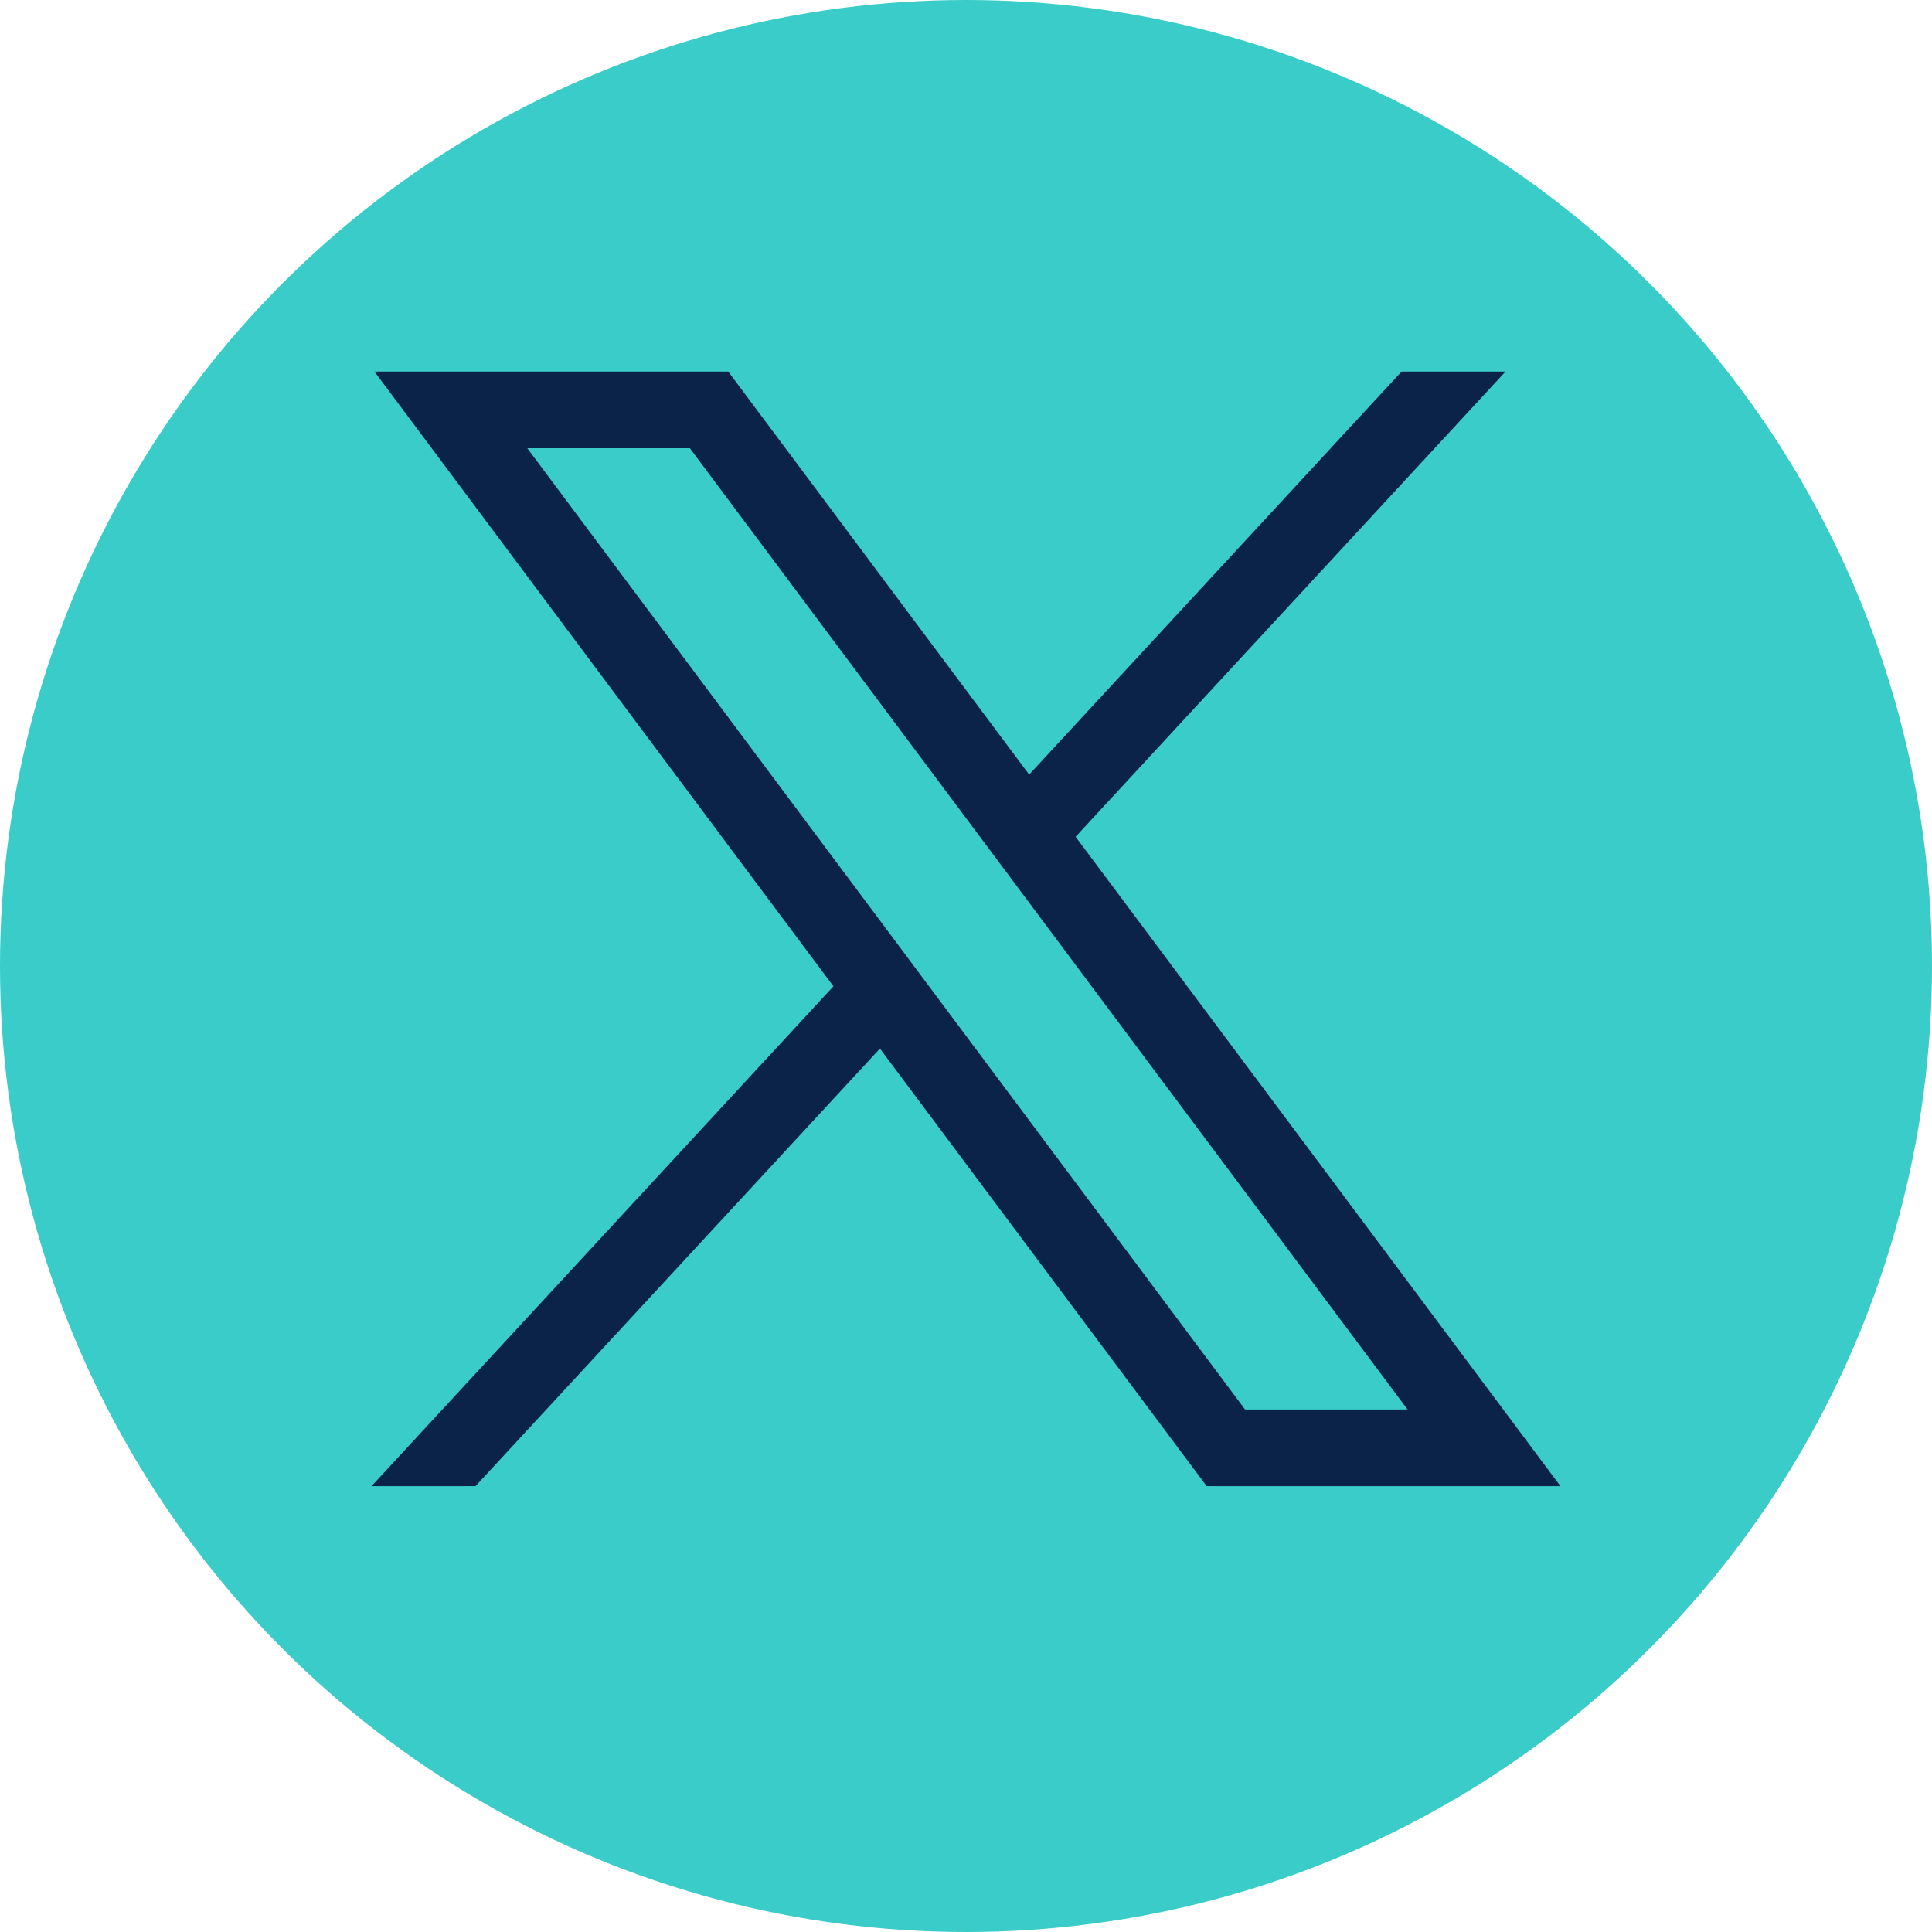 <?xml version="1.0" encoding="UTF-8"?>
<svg xmlns="http://www.w3.org/2000/svg" xmlns:xlink="http://www.w3.org/1999/xlink" width="26px" height="26px" viewBox="0 0 26 26" version="1.1">
  <title>twitter-x-seeklogo.com-4</title>
  <g id="Symbols" stroke="none" stroke-width="1" fill="none" fill-rule="evenodd">
    <g id="Footer-desktop-Copy-3" transform="translate(-150, -424)" fill-rule="nonzero">
      <g id="twitter-x-seeklogo.com-4" transform="translate(150, 424)">
        <circle id="Oval" fill="#3ACCC8" cx="13" cy="13" r="13"></circle>
        <g id="layer1" transform="translate(5, 5)" fill="#0B2349">
          <path d="M0.039,0 L6.216,8.273 L0,15 L1.399,15 L6.842,9.111 L11.239,15 L16,15 L9.475,6.261 L15.261,0 L13.862,0 L8.85,5.424 L4.8,0 L0.039,0 Z M2.096,1.032 L4.284,1.032 L13.942,13.968 L11.755,13.968 L2.096,1.032 Z" id="path1009"></path>
        </g>
      </g>
    </g>
  </g>
</svg>

